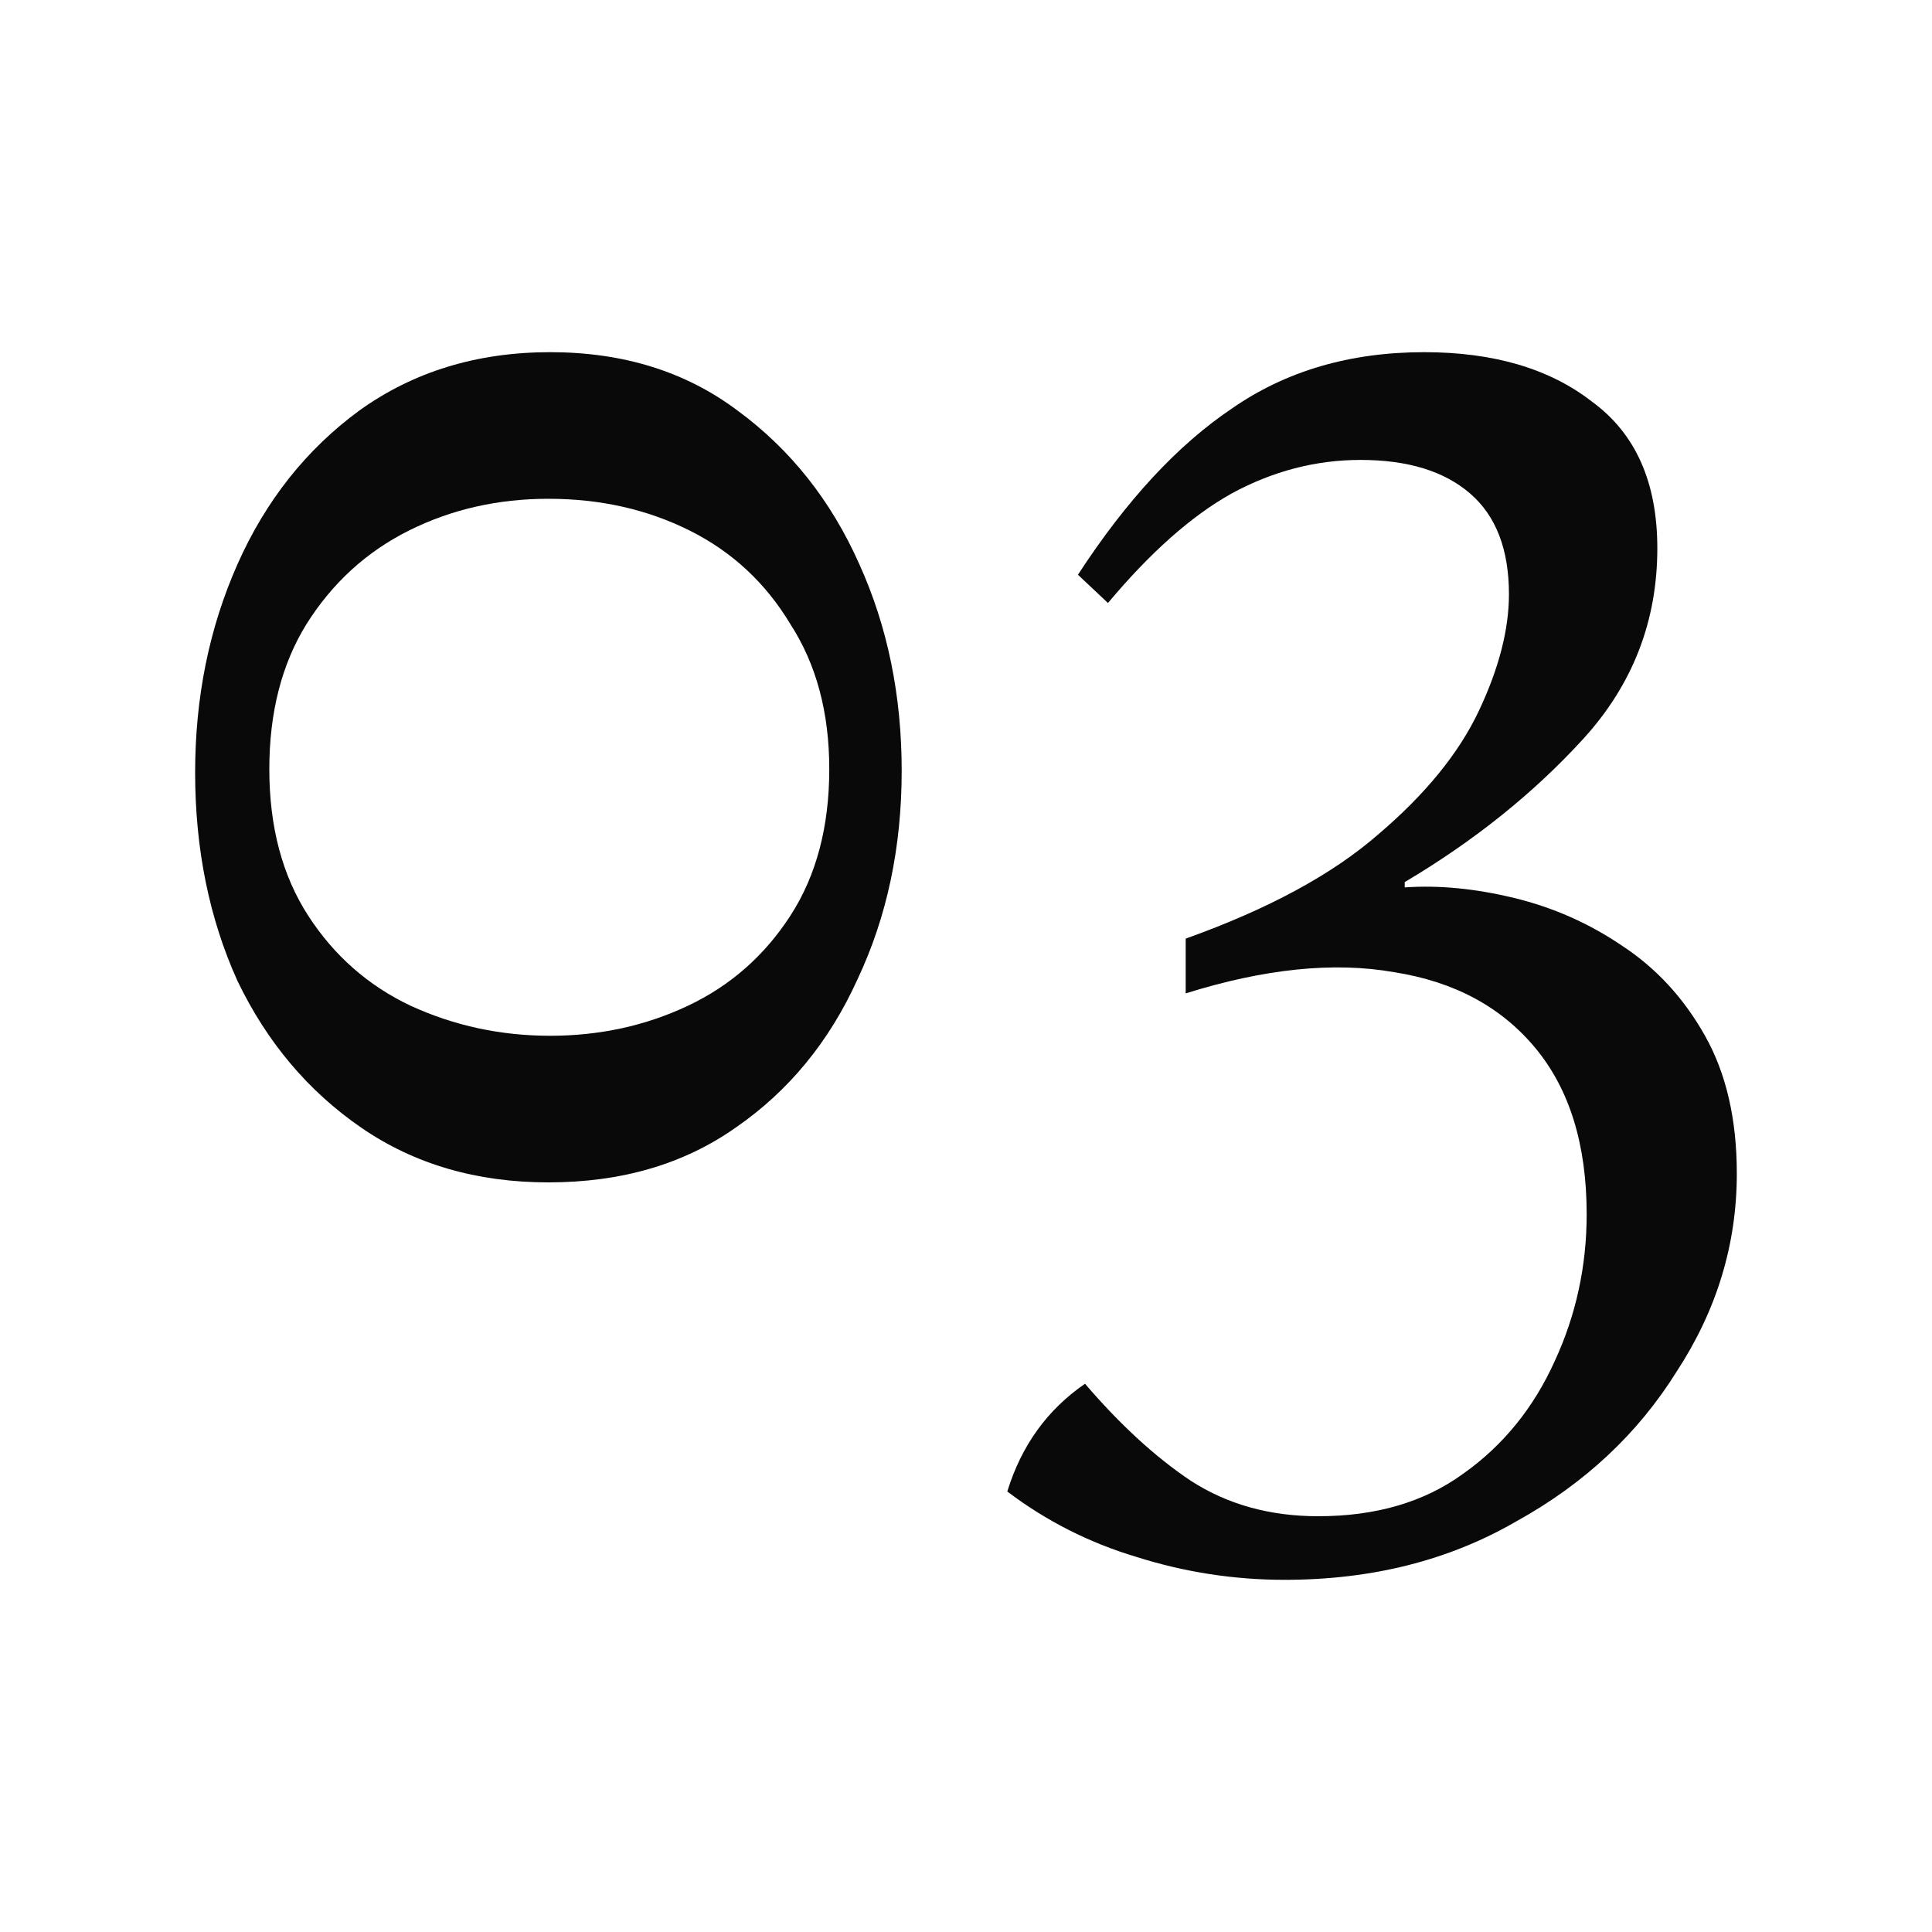 <svg width="70" height="70" viewBox="0 0 70 70" fill="none" xmlns="http://www.w3.org/2000/svg">
<path d="M50.896 31.96V32.152C52.133 32.066 53.456 32.194 54.864 32.536C56.272 32.877 57.573 33.453 58.768 34.264C60.005 35.074 61.008 36.162 61.776 37.528C62.544 38.893 62.928 40.557 62.928 42.52C62.928 45.08 62.203 47.469 60.752 49.688C59.344 51.949 57.403 53.762 54.928 55.128C52.496 56.536 49.701 57.24 46.544 57.24C44.709 57.24 42.917 56.962 41.168 56.408C39.461 55.896 37.904 55.106 36.496 54.04C37.008 52.376 37.947 51.074 39.312 50.136C40.592 51.629 41.872 52.802 43.152 53.656C44.475 54.509 46.011 54.936 47.76 54.936C49.851 54.936 51.6 54.424 53.008 53.4C54.459 52.376 55.568 51.01 56.336 49.304C57.104 47.64 57.488 45.869 57.488 43.992C57.488 41.474 56.869 39.469 55.632 37.976C54.395 36.482 52.688 35.565 50.512 35.224C48.336 34.84 45.819 35.096 42.96 35.992V34.008C45.947 32.941 48.272 31.682 49.936 30.232C51.643 28.781 52.859 27.288 53.584 25.752C54.309 24.216 54.672 22.808 54.672 21.528C54.672 19.906 54.203 18.69 53.264 17.88C52.325 17.069 51.003 16.664 49.296 16.664C47.675 16.664 46.117 17.069 44.624 17.88C43.173 18.69 41.68 20.013 40.144 21.848L39.056 20.824C40.805 18.136 42.661 16.13 44.624 14.808C46.587 13.442 48.912 12.76 51.6 12.76C54.117 12.76 56.144 13.357 57.68 14.552C59.259 15.704 60.048 17.474 60.048 19.864C60.048 22.509 59.152 24.813 57.36 26.776C55.568 28.738 53.413 30.466 50.896 31.96Z" fill="#090909"/>
<path d="M19.934 12.76C22.58 12.76 24.841 13.464 26.718 14.872C28.638 16.28 30.11 18.136 31.134 20.44C32.158 22.701 32.67 25.197 32.67 27.928C32.67 30.701 32.137 33.218 31.07 35.48C30.046 37.741 28.574 39.533 26.654 40.856C24.777 42.178 22.516 42.84 19.87 42.84C17.268 42.84 15.006 42.178 13.086 40.856C11.166 39.533 9.673 37.762 8.606 35.544C7.582 33.282 7.07 30.765 7.07 27.992C7.07 25.261 7.582 22.744 8.606 20.44C9.63 18.136 11.102 16.28 13.022 14.872C14.985 13.464 17.289 12.76 19.934 12.76ZM19.934 37.528C21.726 37.528 23.39 37.165 24.926 36.44C26.462 35.714 27.7 34.626 28.638 33.176C29.577 31.725 30.046 29.954 30.046 27.864C30.046 25.816 29.577 24.066 28.638 22.616C27.742 21.122 26.526 19.992 24.99 19.224C23.454 18.456 21.748 18.072 19.87 18.072C18.036 18.072 16.35 18.456 14.814 19.224C13.278 19.992 12.041 21.122 11.102 22.616C10.206 24.066 9.758 25.816 9.758 27.864C9.758 29.954 10.228 31.725 11.166 33.176C12.105 34.626 13.342 35.714 14.878 36.44C16.457 37.165 18.142 37.528 19.934 37.528Z" fill="#090909"/>
</svg>
